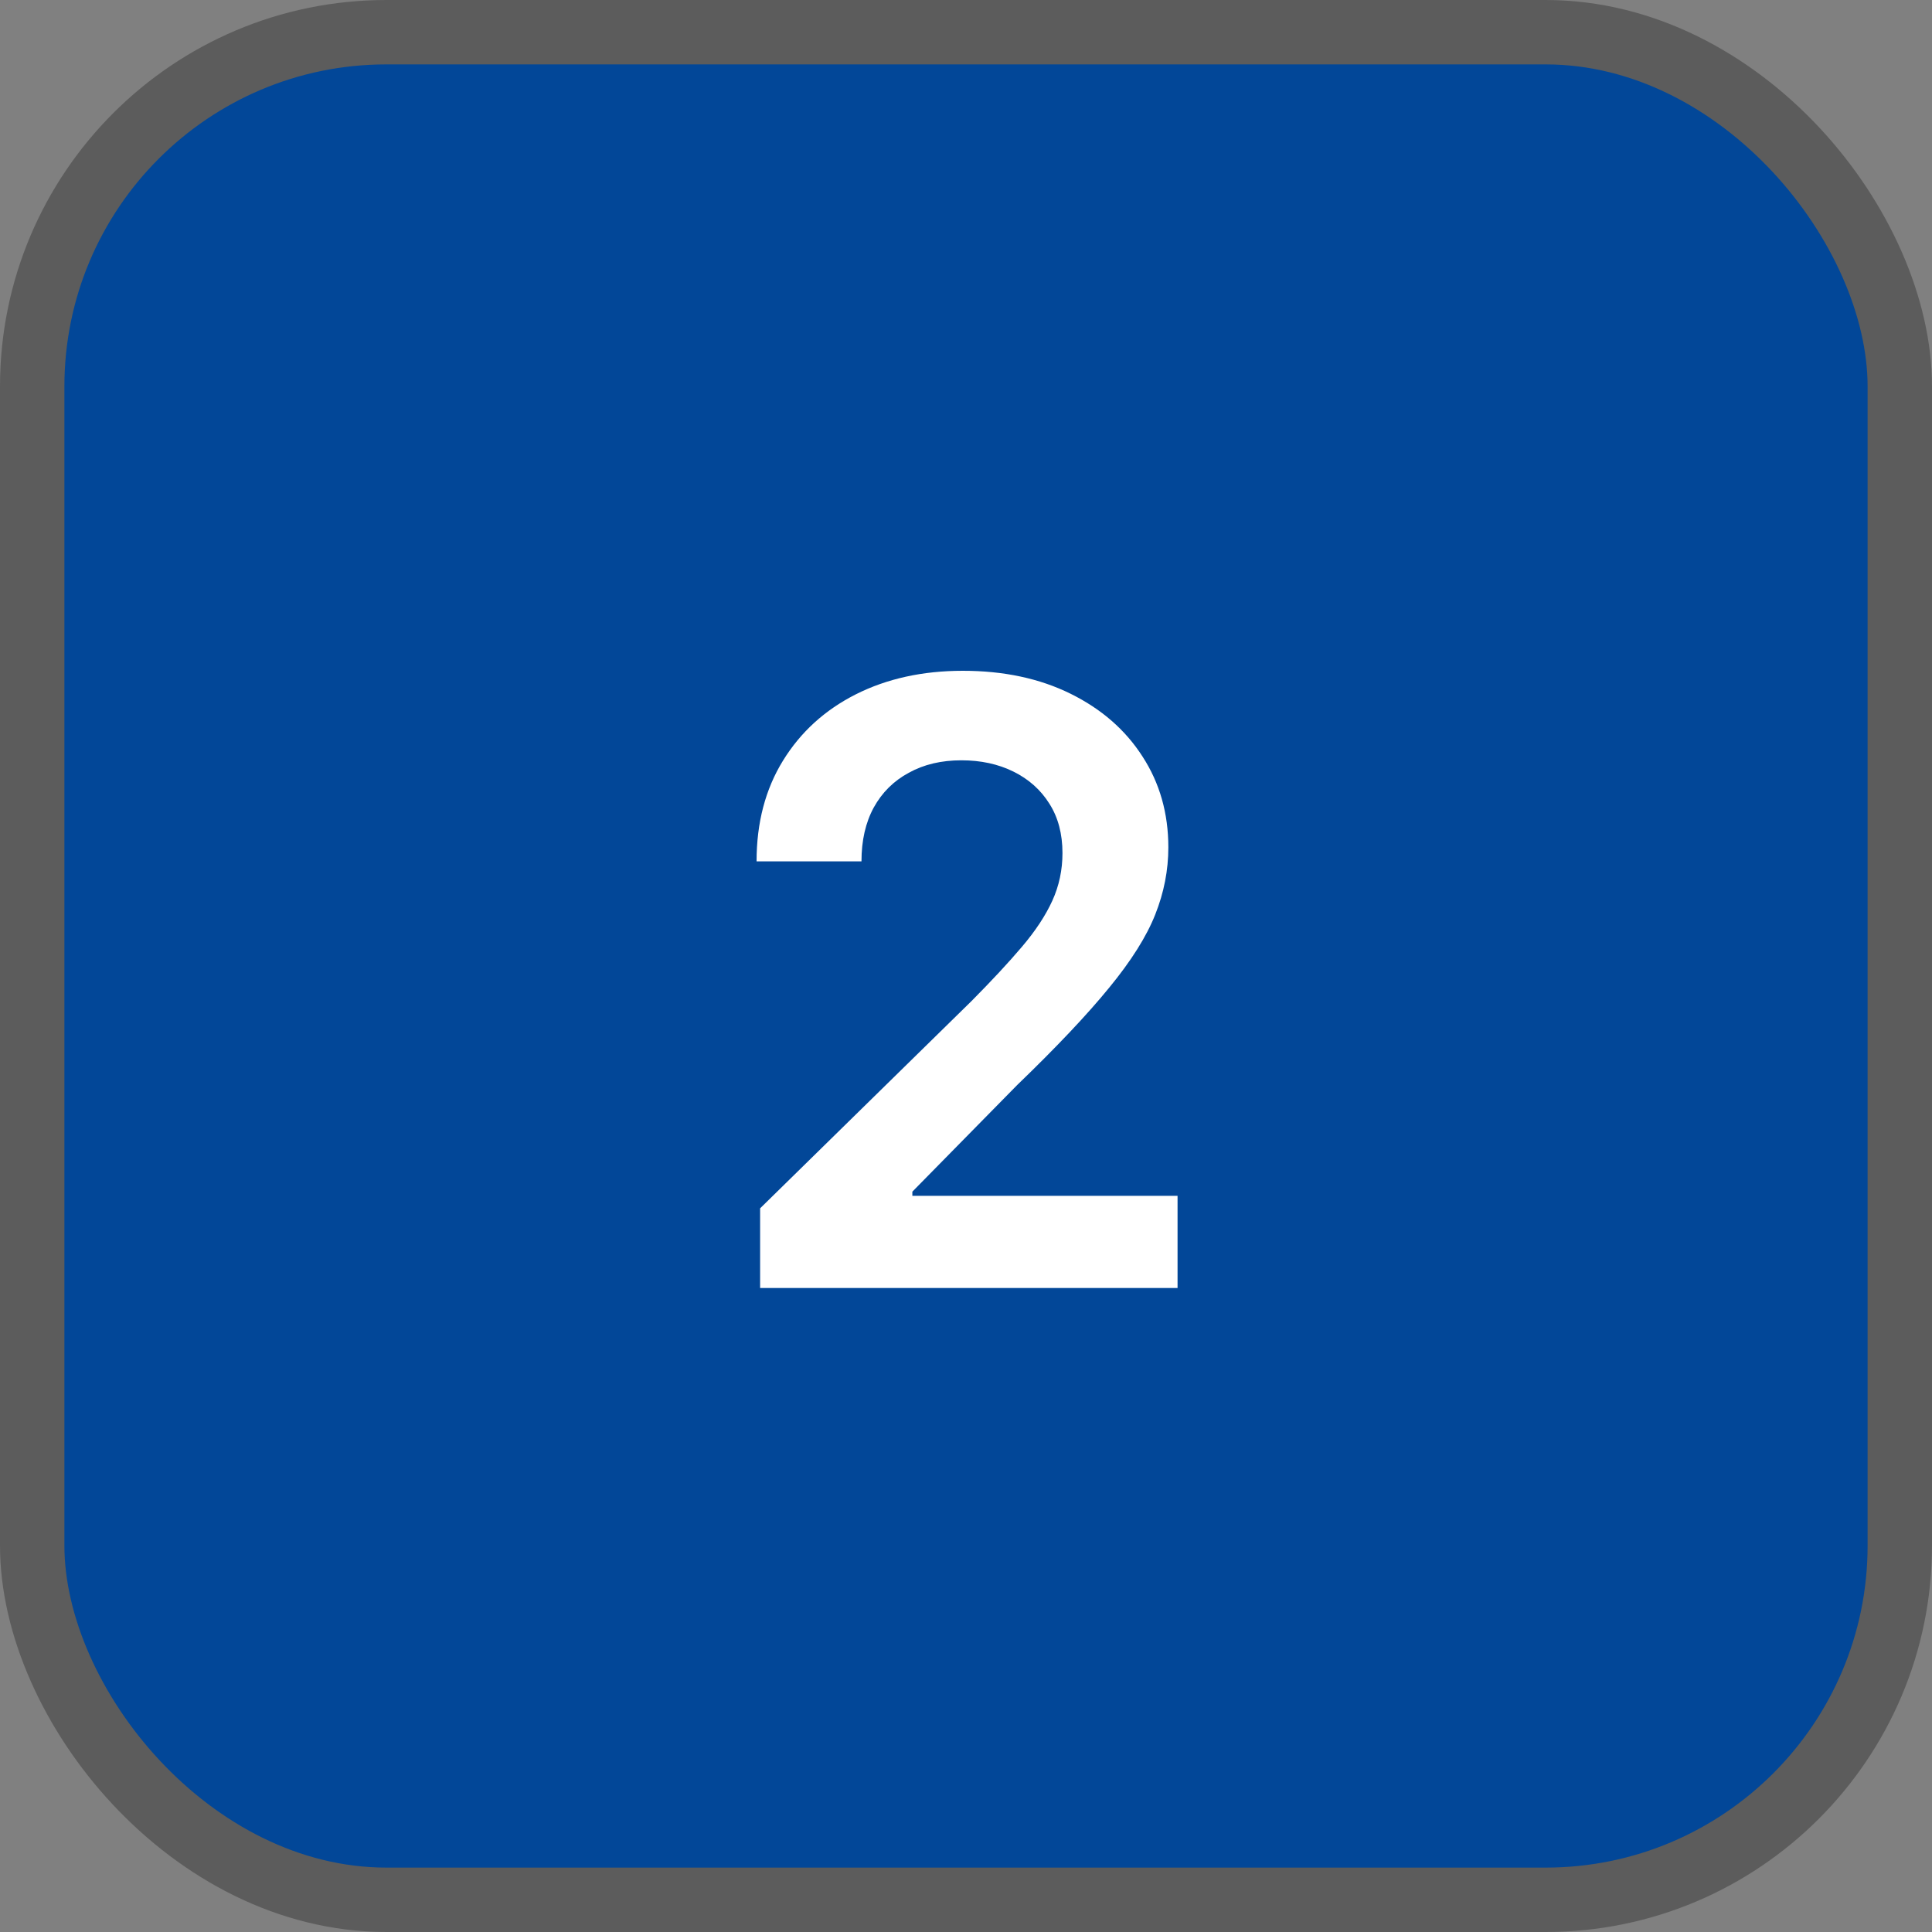 <?xml version="1.0" encoding="UTF-8"?> <svg xmlns="http://www.w3.org/2000/svg" width="30" height="30" viewBox="0 0 30 30" fill="none"><rect x="0" y="0" width="30" height="30" fill="#808080" stroke="none"/> <rect x="0.5" y="0.5" width="29" height="29" rx="5.5" fill="#024798"></rect> <path d="M11.803 20V18.763L15.085 15.545C15.399 15.228 15.661 14.947 15.87 14.7C16.079 14.454 16.236 14.216 16.341 13.985C16.446 13.754 16.498 13.508 16.498 13.246C16.498 12.948 16.43 12.692 16.295 12.48C16.16 12.264 15.973 12.098 15.736 11.981C15.499 11.864 15.23 11.806 14.928 11.806C14.618 11.806 14.345 11.87 14.111 12C13.877 12.126 13.696 12.306 13.567 12.54C13.44 12.774 13.377 13.052 13.377 13.375H11.748C11.748 12.775 11.885 12.254 12.159 11.81C12.432 11.367 12.809 11.024 13.29 10.781C13.773 10.538 14.327 10.416 14.951 10.416C15.585 10.416 16.143 10.535 16.623 10.772C17.103 11.009 17.475 11.333 17.74 11.746C18.008 12.158 18.142 12.629 18.142 13.158C18.142 13.512 18.074 13.86 17.938 14.202C17.803 14.543 17.564 14.922 17.223 15.337C16.884 15.753 16.409 16.256 15.796 16.847L14.167 18.504V18.569H18.285V20H11.803Z" fill="white"></path> <rect x="0.5" y="0.5" width="29" height="29" rx="5.5" stroke="#5C5C5C"></rect> </svg> 
